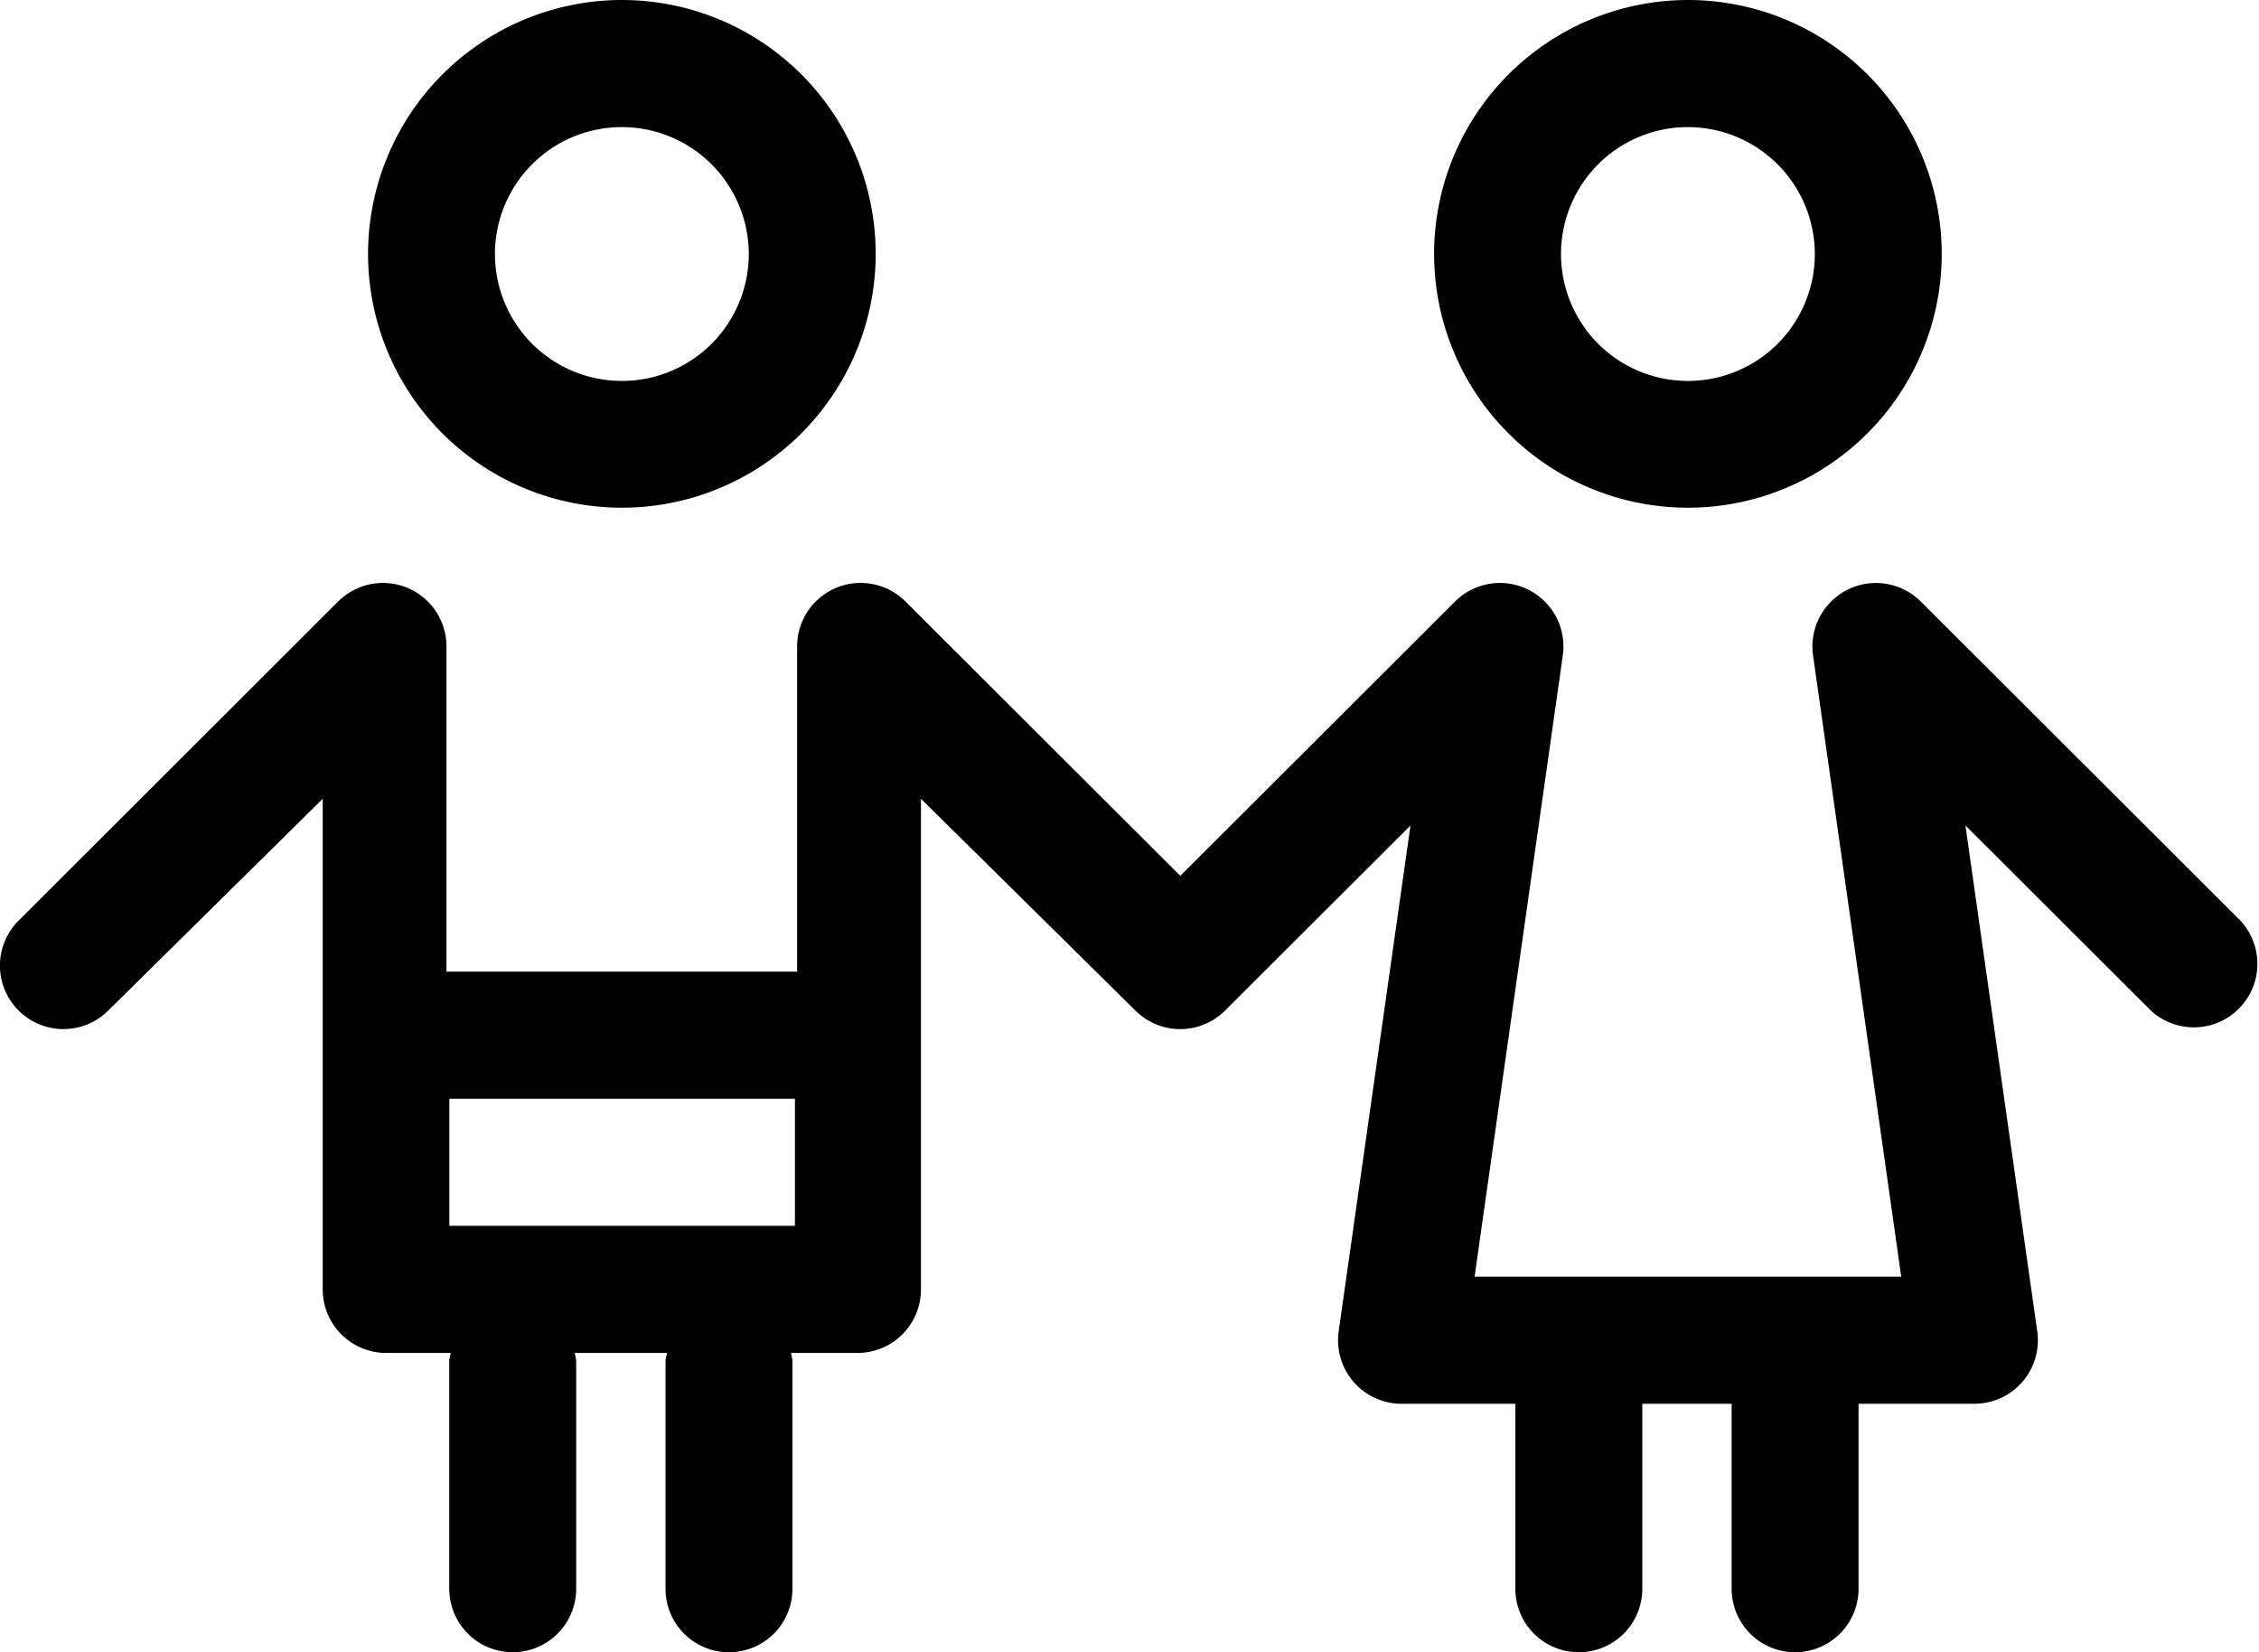 <svg xmlns="http://www.w3.org/2000/svg" width="67" height="49" viewBox="0 0 67 49"><path d="M53.826 7.538a3.764 3.764 0 11-3.764-3.769 3.769 3.769 0 013.764 3.769m-31.618 0a3.764 3.764 0 11-3.764-3.769 3.769 3.769 0 013.764 3.769m20.326 0A7.528 7.528 0 1050.062 0a7.535 7.535 0 00-7.528 7.538m-31.618 0A7.528 7.528 0 1018.444 0a7.535 7.535 0 00-7.528 7.538m12.661 28.814h-10.25v-3.769h10.25zM13.325 47.115a1.882 1.882 0 103.764 0v-6.784l-.043-.209h2.735l-.042.209v6.785a1.882 1.882 0 103.764 0v-6.785l-.043-.209h1.974a1.883 1.883 0 001.881-1.876V23.688l6.362 6.281a1.88 1.88 0 002.657 0l5.5-5.488-2.13 15a1.886 1.886 0 001.864 2.149h3.377v5.486a1.882 1.882 0 103.764 0v-5.487h2.65v5.486a1.882 1.882 0 103.764 0v-5.486h3.437a1.883 1.883 0 001.863-2.149l-2.13-15 5.5 5.488a1.883 1.883 0 002.654-2.668l-9.482-9.465a1.884 1.884 0 00-3.192 1.6l2.616 18.425H43.735l2.617-18.426a1.884 1.884 0 00-3.192-1.6l-8.153 8.139-8.155-8.139a1.883 1.883 0 00-3.21 1.326v9.653h-10.4v-9.652a1.883 1.883 0 00-3.21-1.326L.553 27.3a1.883 1.883 0 002.657 2.669l6.362-6.281v14.558a1.883 1.883 0 001.882 1.876h1.913l-.042.209z" fill-rule="evenodd"/></svg>